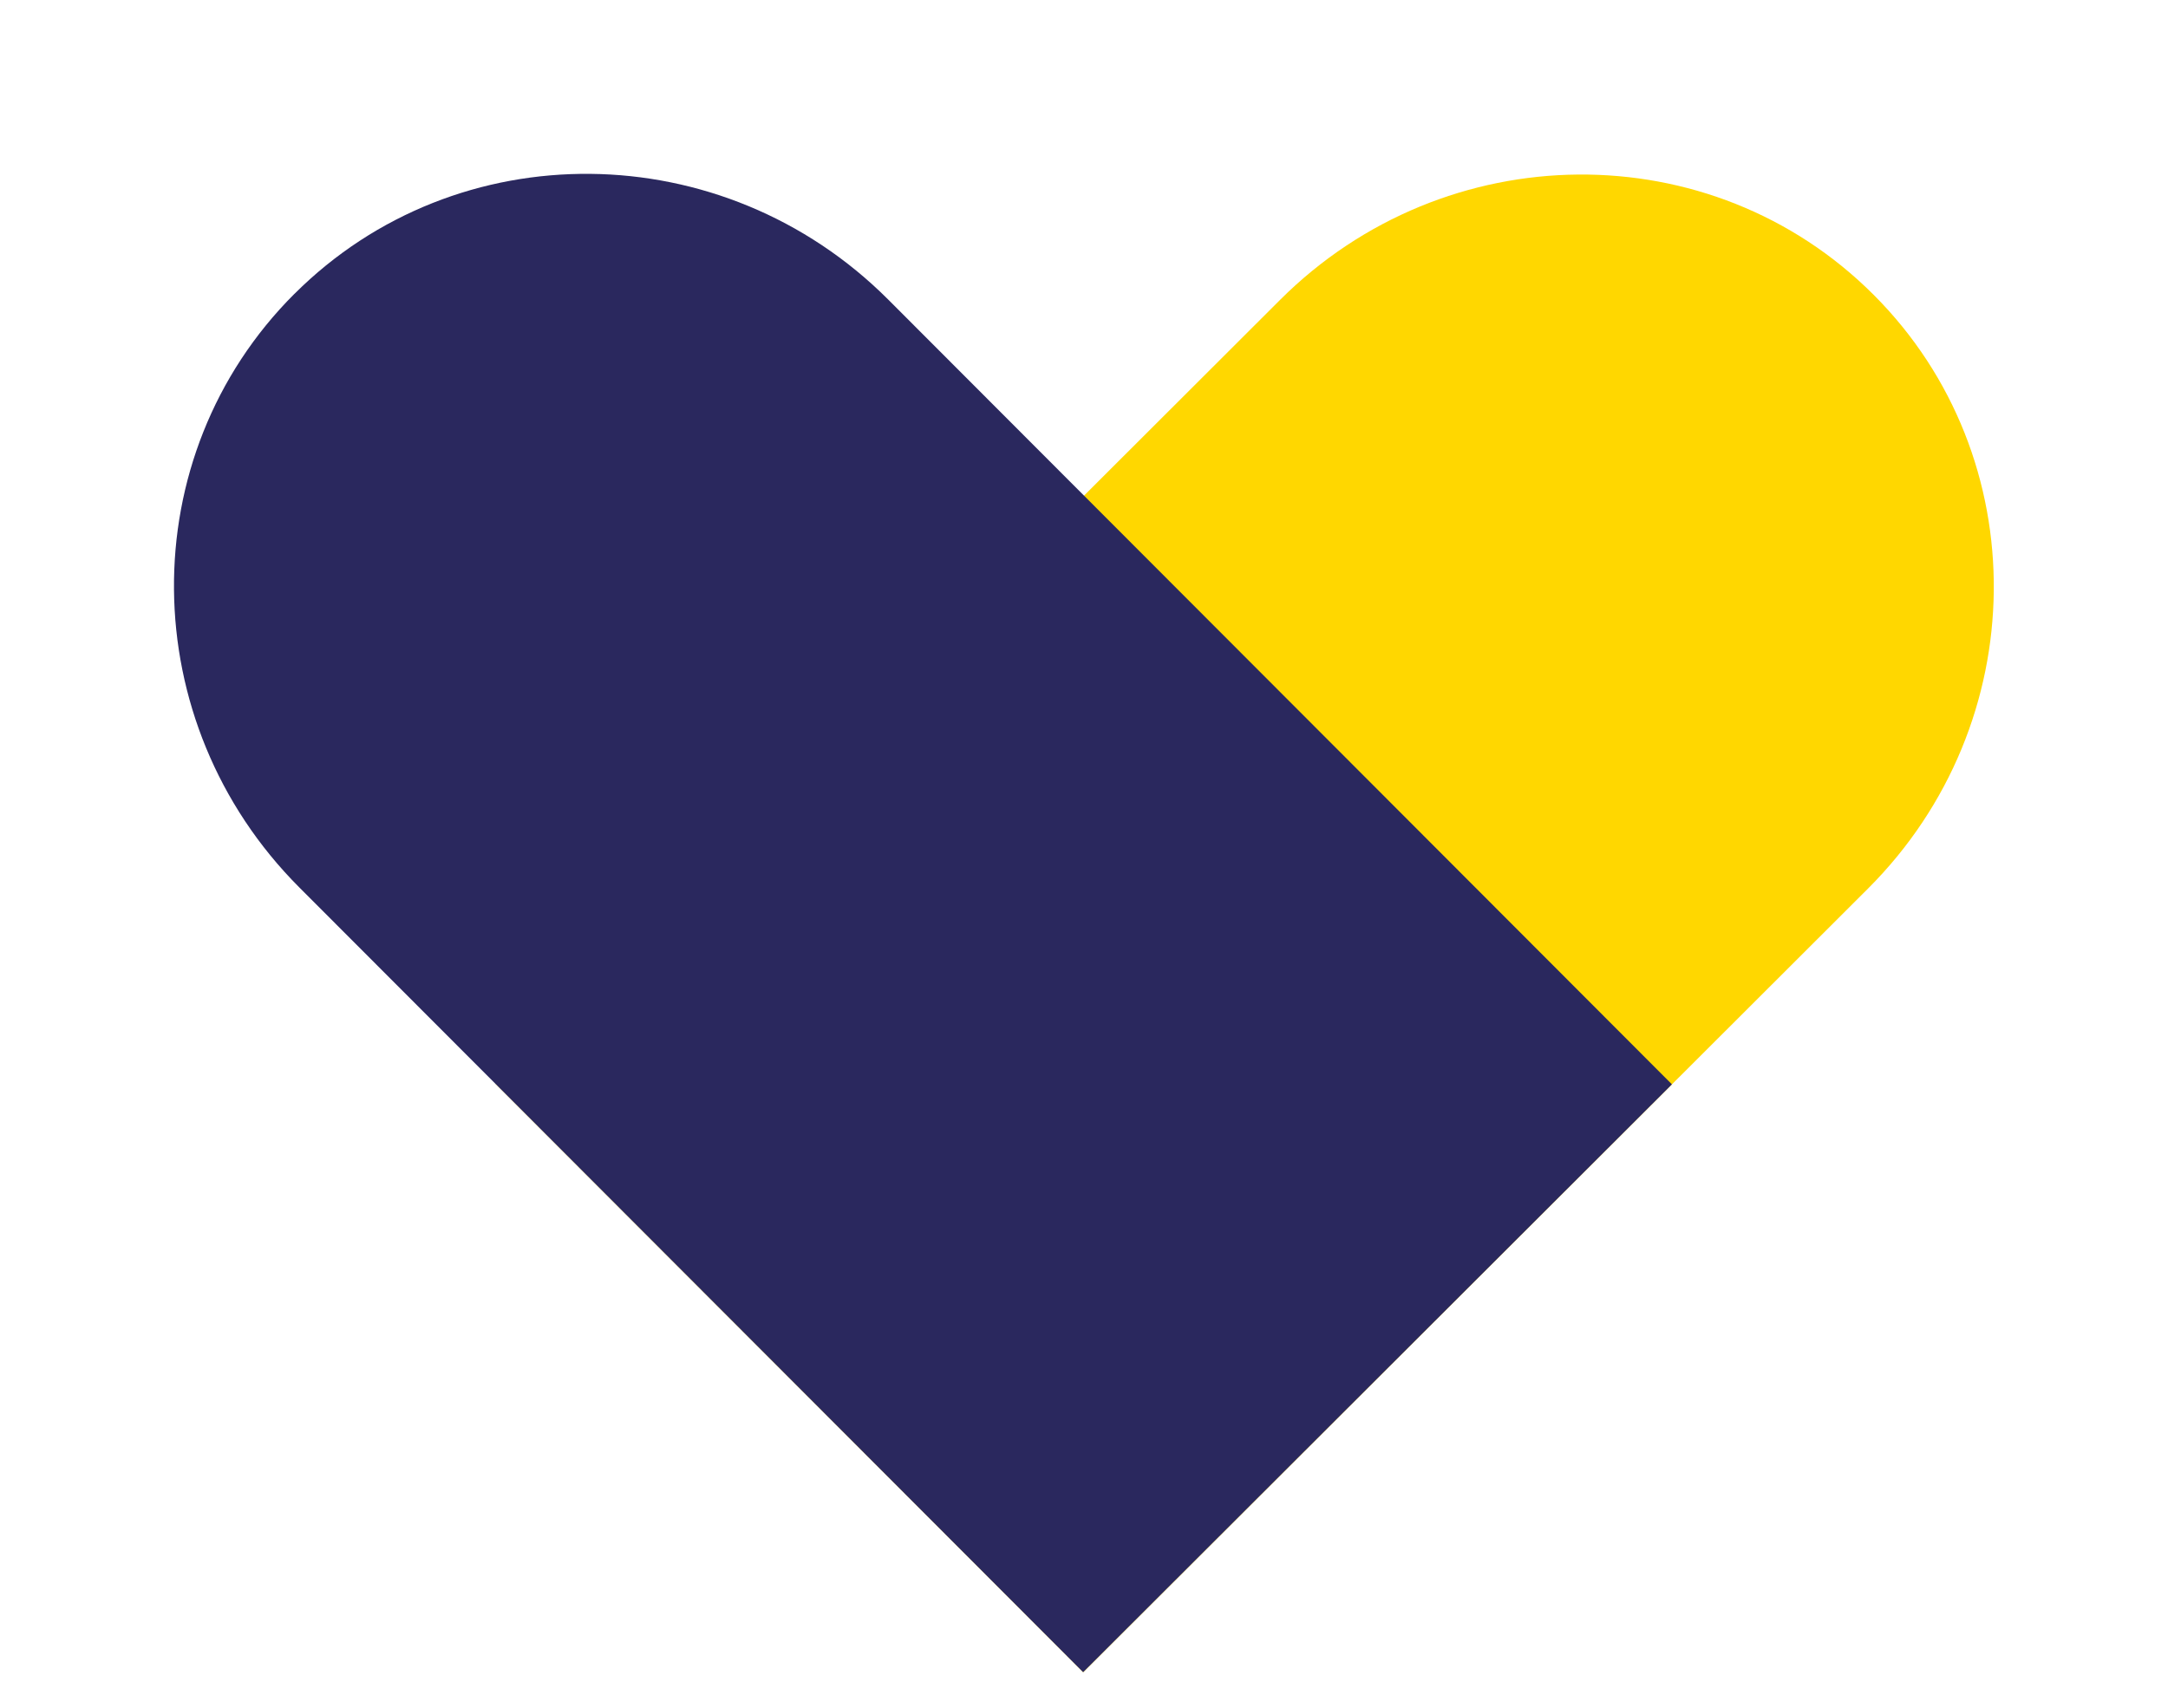 <?xml version="1.0" encoding="UTF-8"?>
<svg data-bbox="2.648 2.647 27.7 22.812" xmlns="http://www.w3.org/2000/svg" viewBox="0 0 33 26" height="26" width="33" data-type="color">
    <g>
        <path fill="#FFD700" d="M28.521 4.49c-2.47-2.474-6.52-2.438-9.037.076L7.538 16.496l8.95 8.963 11.946-11.931c2.517-2.514 2.558-6.564.087-9.038Z" data-color="1"/>
        <path fill="#2A285E" d="M4.48 4.475c-2.473 2.471-2.437 6.52.077 9.037l11.93 11.947 8.962-8.95L13.52 4.561c-2.515-2.517-6.564-2.558-9.038-.087Z" data-color="2"/>
    </g>
</svg>
